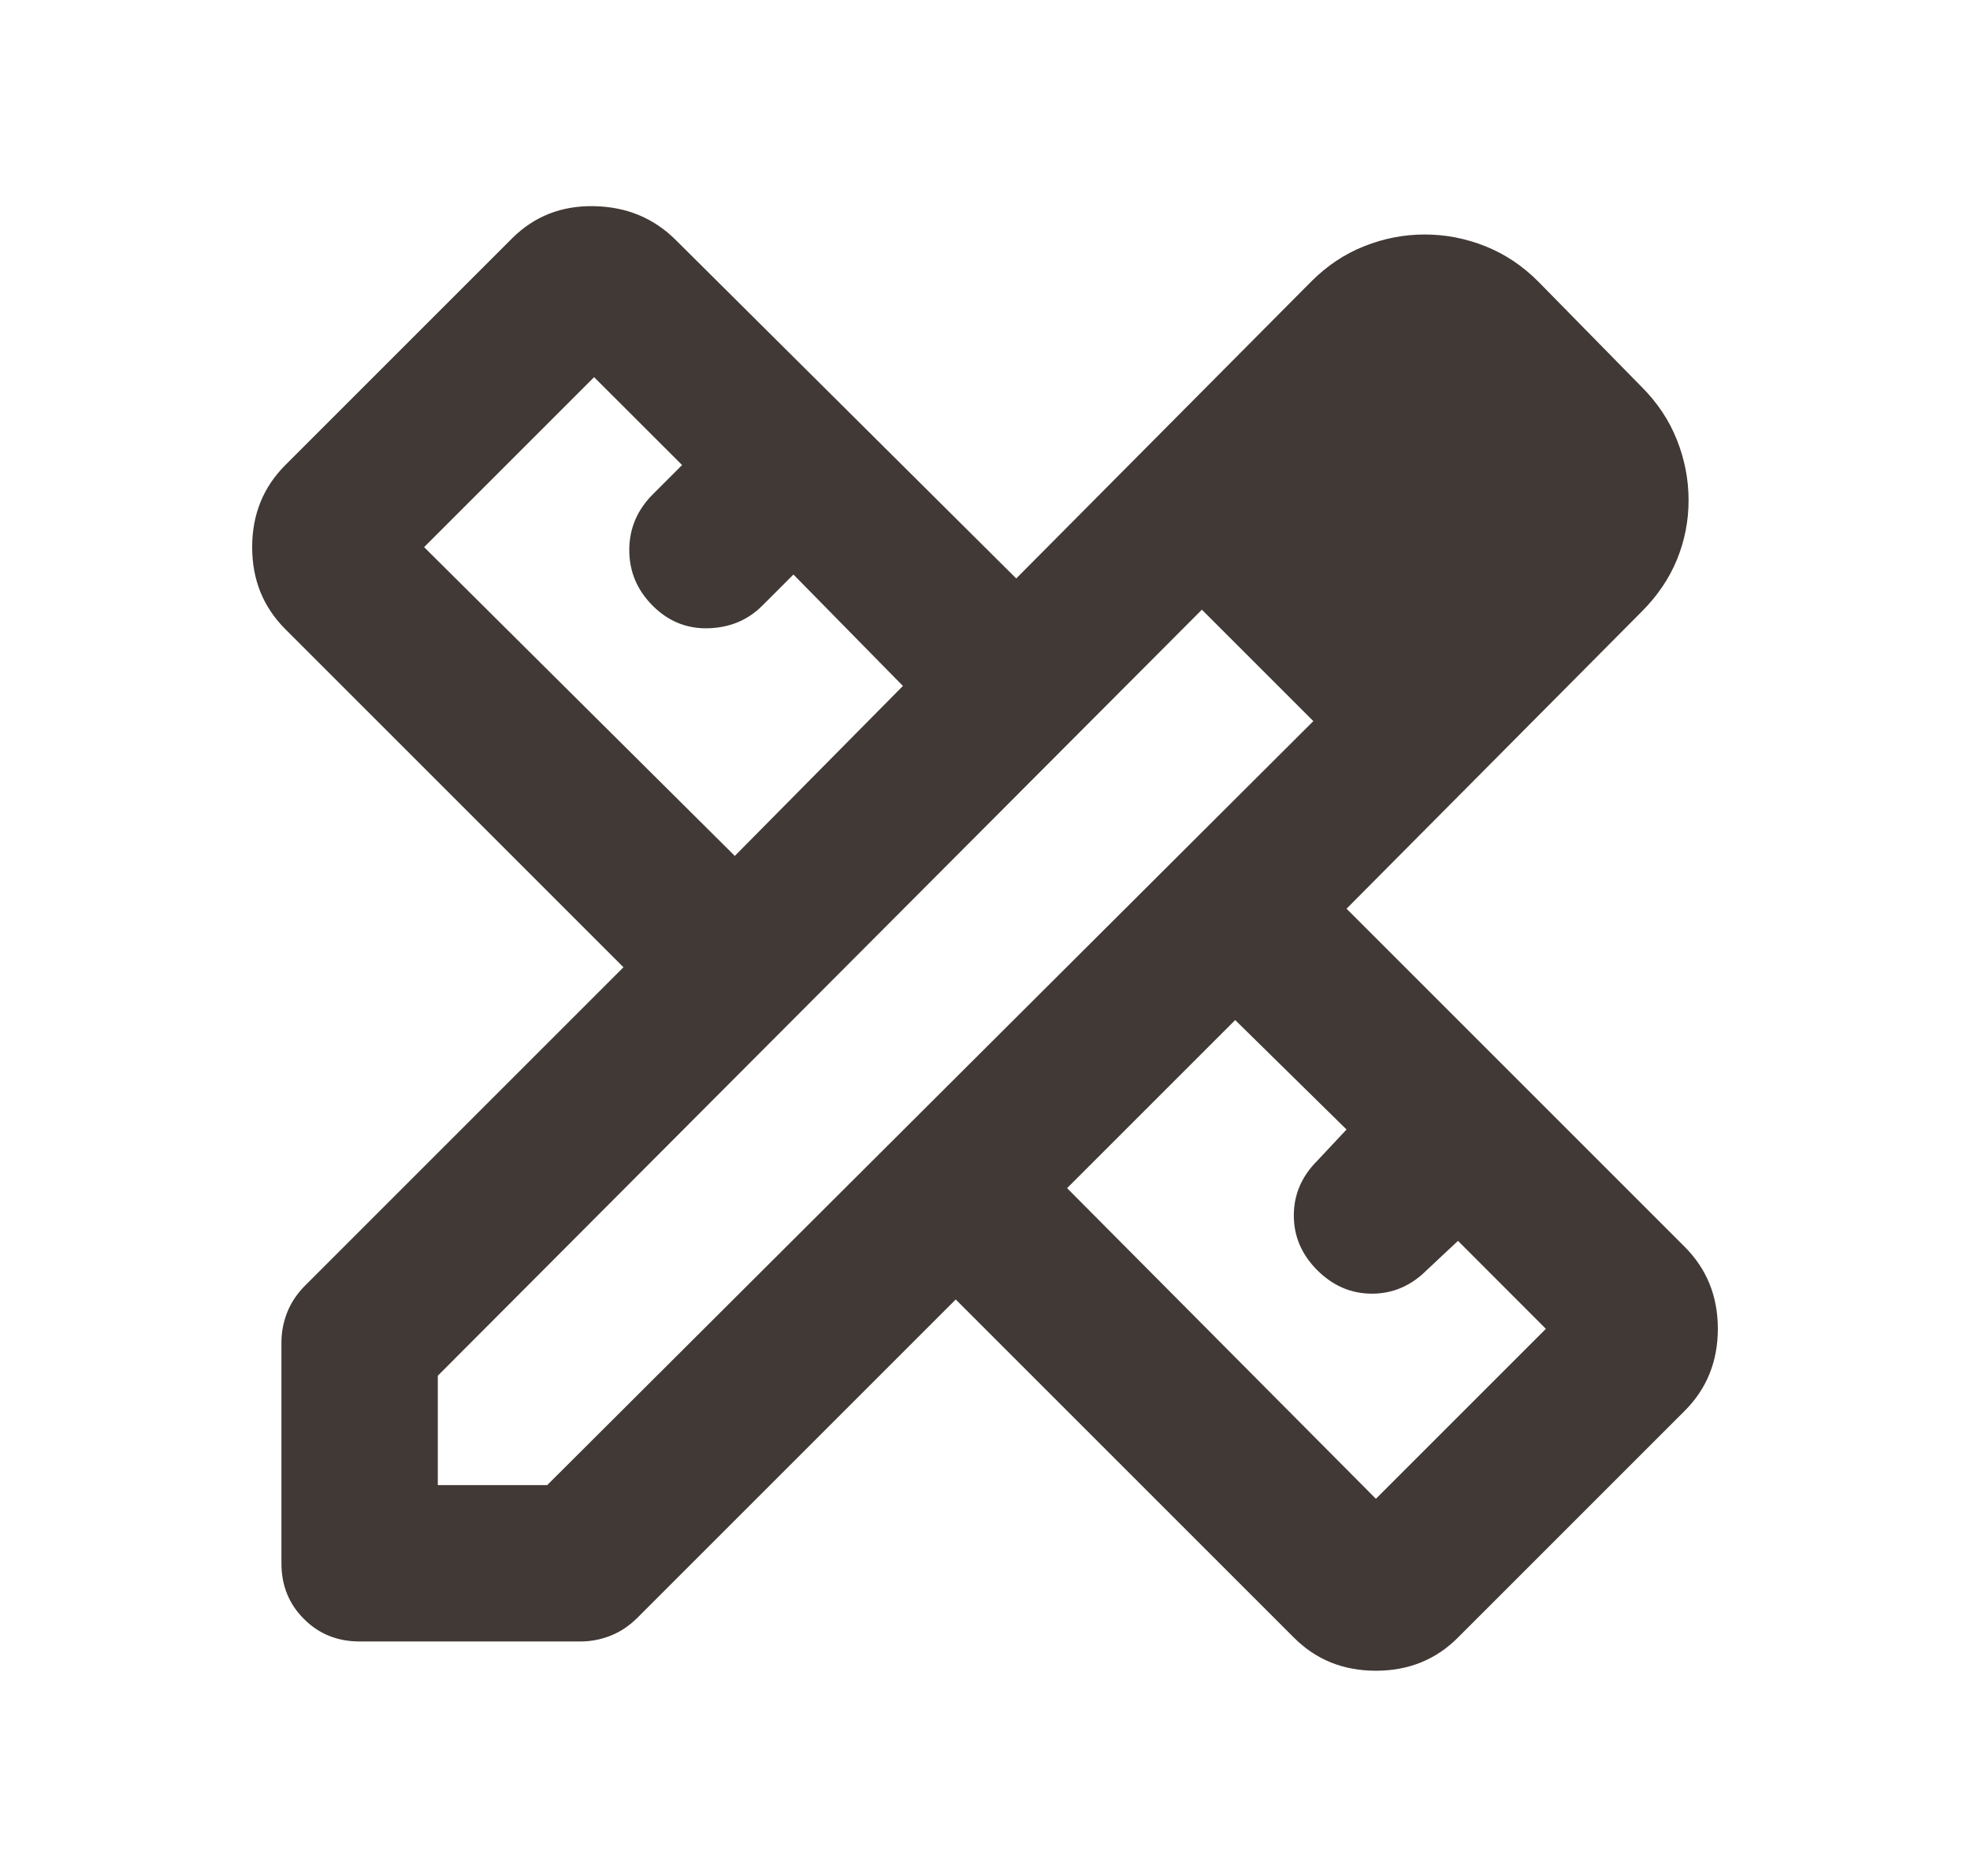 <svg width="21" height="20" viewBox="0 0 21 20" fill="none" xmlns="http://www.w3.org/2000/svg">
<mask id="mask0_679_38" style="mask-type:alpha" maskUnits="userSpaceOnUse" x="0" y="0" width="21" height="20">
<rect x="0.5" width="20" height="20" fill="#D9D9D9"/>
</mask>
<g mask="url(#mask0_679_38)">
<path d="M7.833 9.125L9.625 7.313L8.458 6.125L8.125 6.458C7.972 6.611 7.781 6.691 7.552 6.698C7.323 6.705 7.125 6.625 6.958 6.458C6.792 6.292 6.708 6.094 6.708 5.865C6.708 5.635 6.792 5.438 6.958 5.271L7.271 4.958L6.333 4.021L4.521 5.833L7.833 9.125ZM14.667 15.979L16.479 14.167L15.542 13.229L15.208 13.542C15.042 13.708 14.847 13.792 14.625 13.792C14.403 13.792 14.208 13.708 14.042 13.542C13.875 13.375 13.792 13.181 13.792 12.958C13.792 12.736 13.875 12.542 14.042 12.375L14.354 12.042L13.167 10.875L11.375 12.667L14.667 15.979ZM3.833 17.5C3.597 17.5 3.399 17.42 3.24 17.26C3.08 17.101 3 16.903 3 16.667V14.312C3 14.201 3.021 14.094 3.062 13.99C3.104 13.885 3.167 13.792 3.25 13.708L6.646 10.312L3.042 6.708C2.806 6.472 2.688 6.181 2.688 5.833C2.688 5.486 2.806 5.194 3.042 4.958L5.458 2.542C5.694 2.306 5.986 2.191 6.333 2.198C6.681 2.205 6.972 2.326 7.208 2.563L10.833 6.167L13.979 3C14.146 2.833 14.333 2.708 14.542 2.625C14.75 2.542 14.965 2.5 15.188 2.5C15.41 2.5 15.625 2.542 15.833 2.625C16.042 2.708 16.229 2.833 16.396 3L17.5 4.125C17.667 4.292 17.792 4.479 17.875 4.688C17.958 4.896 18 5.111 18 5.333C18 5.556 17.958 5.767 17.875 5.969C17.792 6.17 17.667 6.354 17.5 6.521L14.354 9.688L17.958 13.292C18.194 13.528 18.312 13.819 18.312 14.167C18.312 14.514 18.194 14.806 17.958 15.042L15.542 17.458C15.306 17.695 15.014 17.812 14.667 17.812C14.319 17.812 14.028 17.695 13.792 17.458L10.188 13.854L6.792 17.25C6.708 17.333 6.615 17.396 6.51 17.438C6.406 17.479 6.299 17.5 6.188 17.5H3.833ZM4.667 15.833H5.833L14 7.688L12.812 6.5L4.667 14.667V15.833Z" fill="#413936"/>
</g>
</svg>
